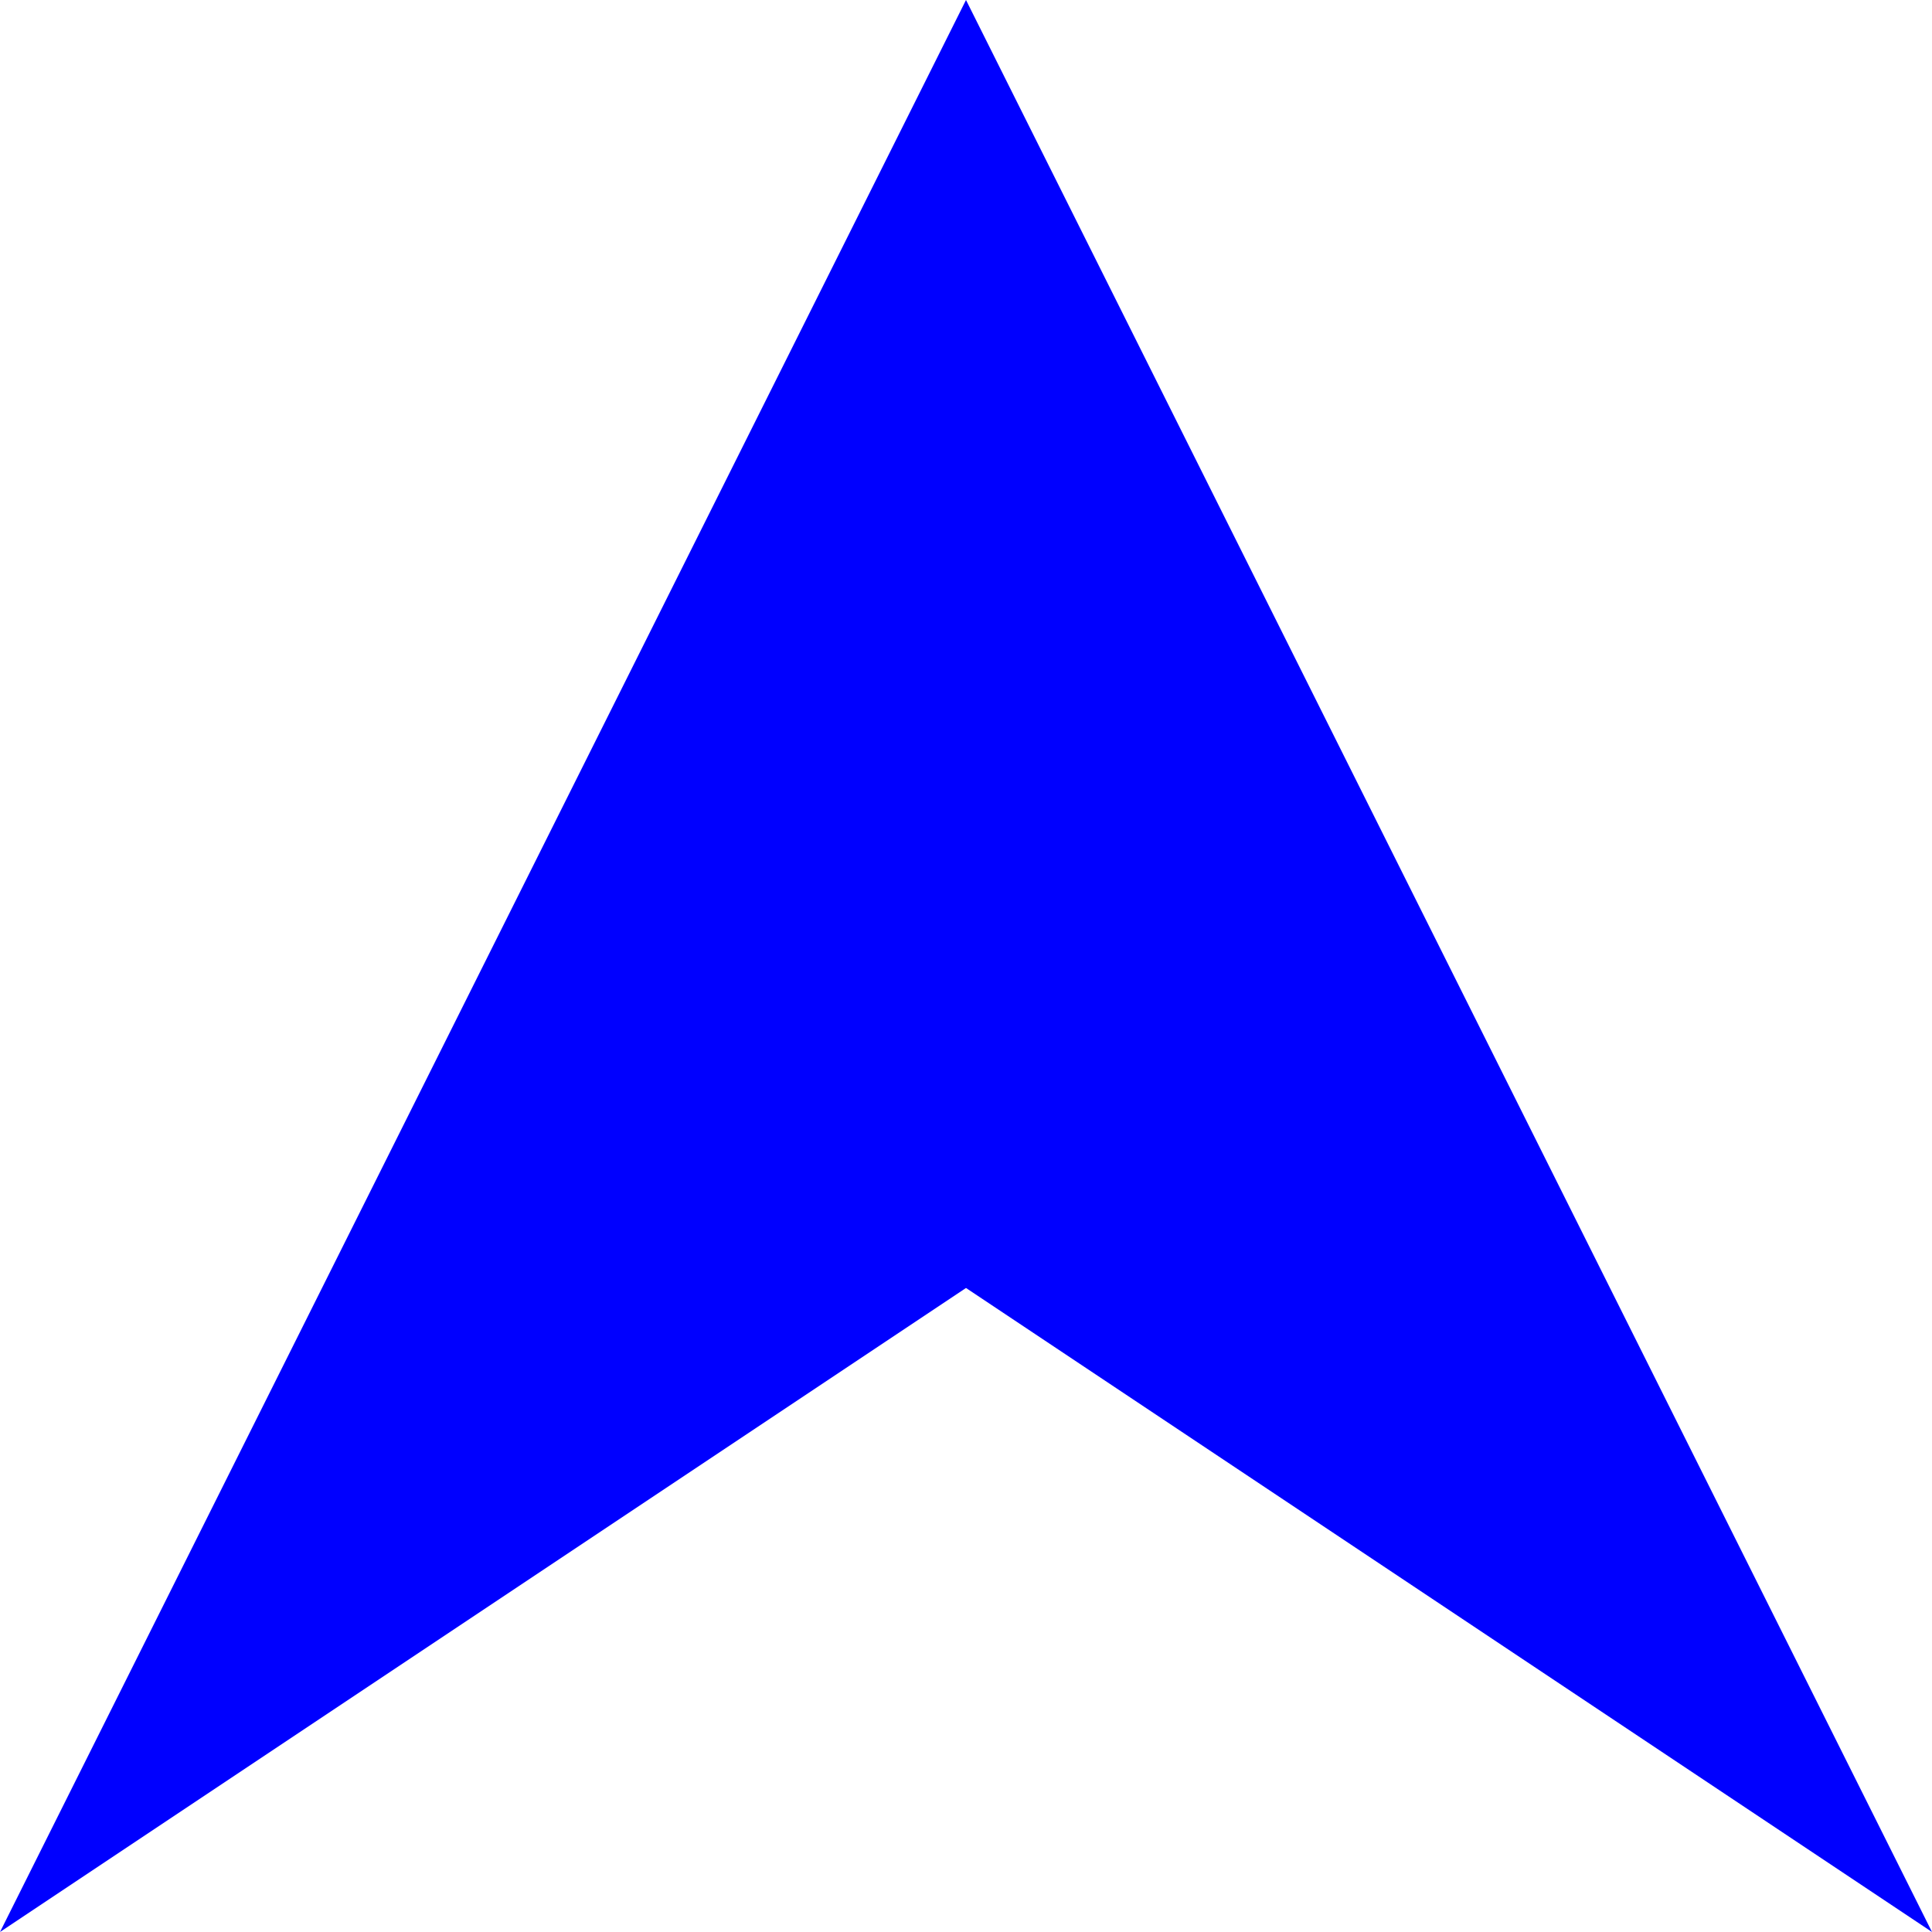 <svg xmlns="http://www.w3.org/2000/svg" width="48" height="48" viewBox="0 0 48 48">
	<defs>
		<style>
			.Outer {
				fill: none;
				width: 100%;
				height: 100%;
			}
      		.Fill1 {
        		fill: blue;
        		fill-rule: evenodd;
      		}
    	</style>
    </defs>
	<rect id="rect_1" data-name="rect" class="Outer" rx="0" ry="0"/>
	<polygon class="Fill1" points="24 0,48 48,24 32,0 48"/>
</svg>